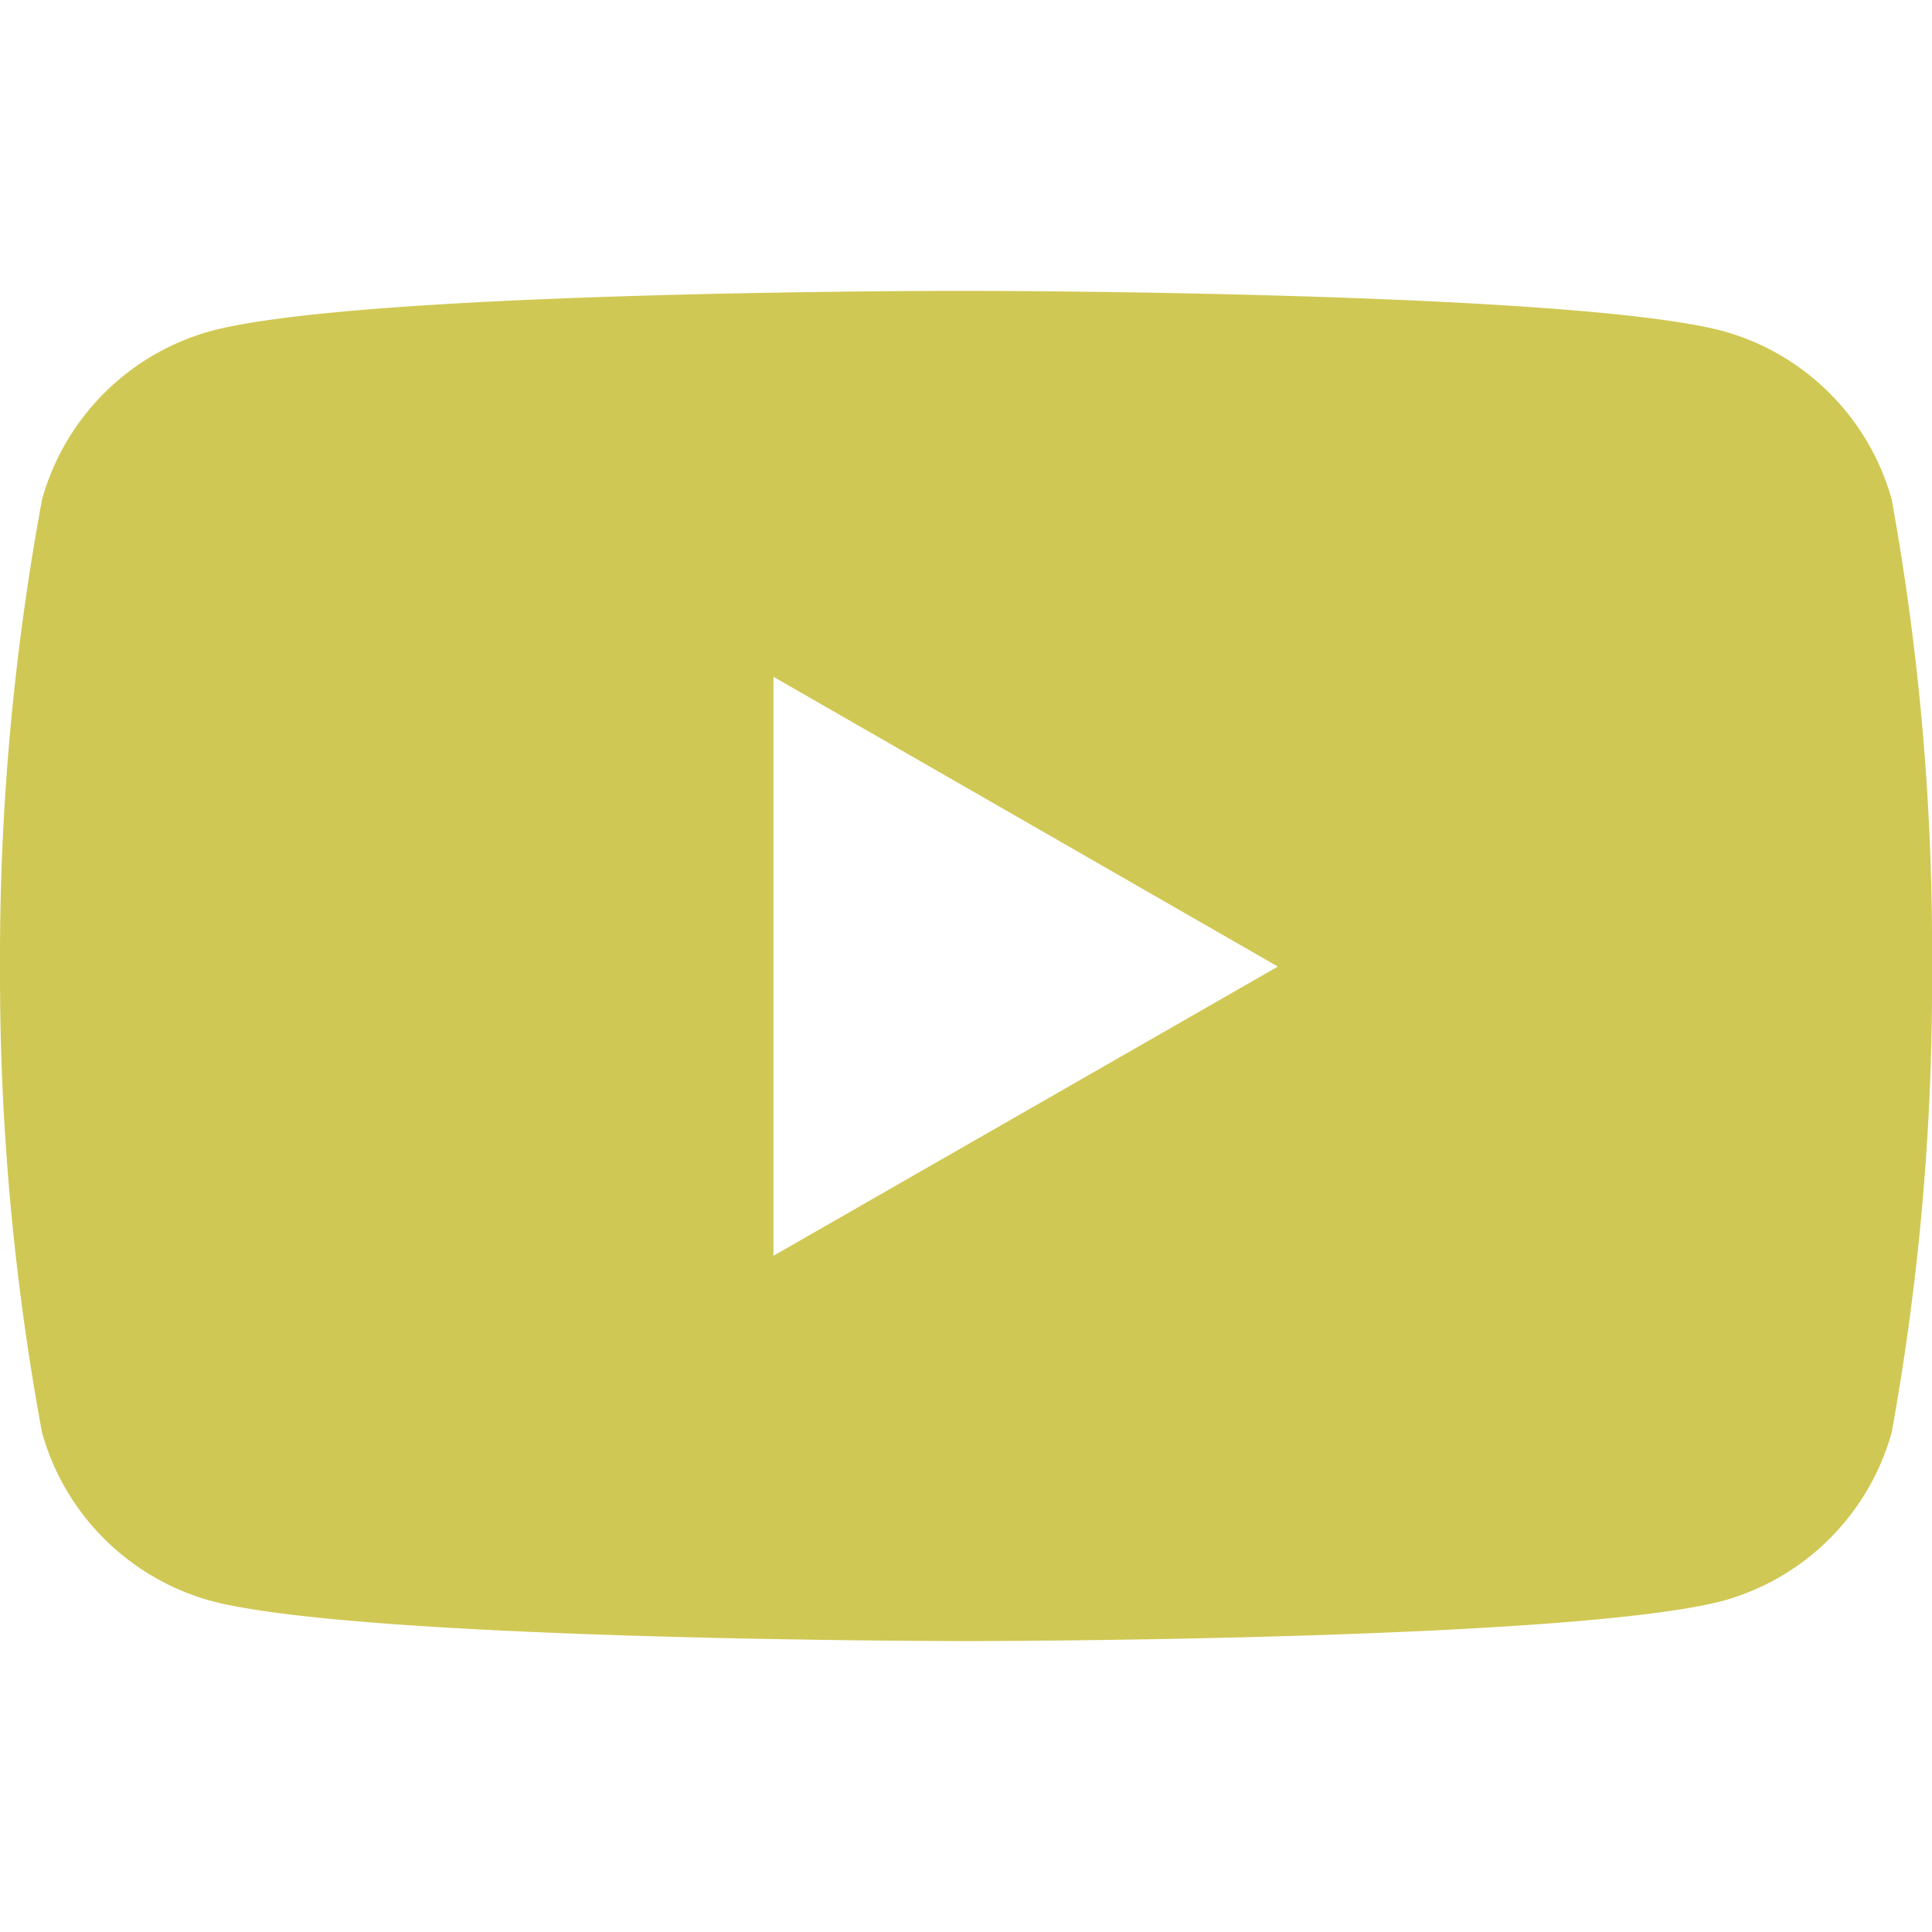 <svg id="Icon" xmlns="http://www.w3.org/2000/svg" width="40" height="40" viewBox="0 0 40 40">
  <title>PodcastIconYouTube</title>
  <rect id="BG" width="40" height="40" fill="none"/>
  <path id="Path" fill="#D0C854" d="M39.165,10.339a5.016,5.016,0,0,0-3.481-3.482c-3.118-.835-15.666-.835-15.666-.835S7.5,6.005,4.353,6.857A5.015,5.015,0,0,0,.871,10.339,52.1,52.1,0,0,0,0,20.017a52.144,52.144,0,0,0,.87,9.642A5.016,5.016,0,0,0,4.353,33.14c3.114.837,15.665.837,15.665.837s12.515,0,15.666-.837a5.016,5.016,0,0,0,3.481-3.481A52.212,52.212,0,0,0,40,20.017,52.082,52.082,0,0,0,39.165,10.339ZM16.013,26V14.012l10.444,6Z" transform="translate(0 0)"/>
</svg>
